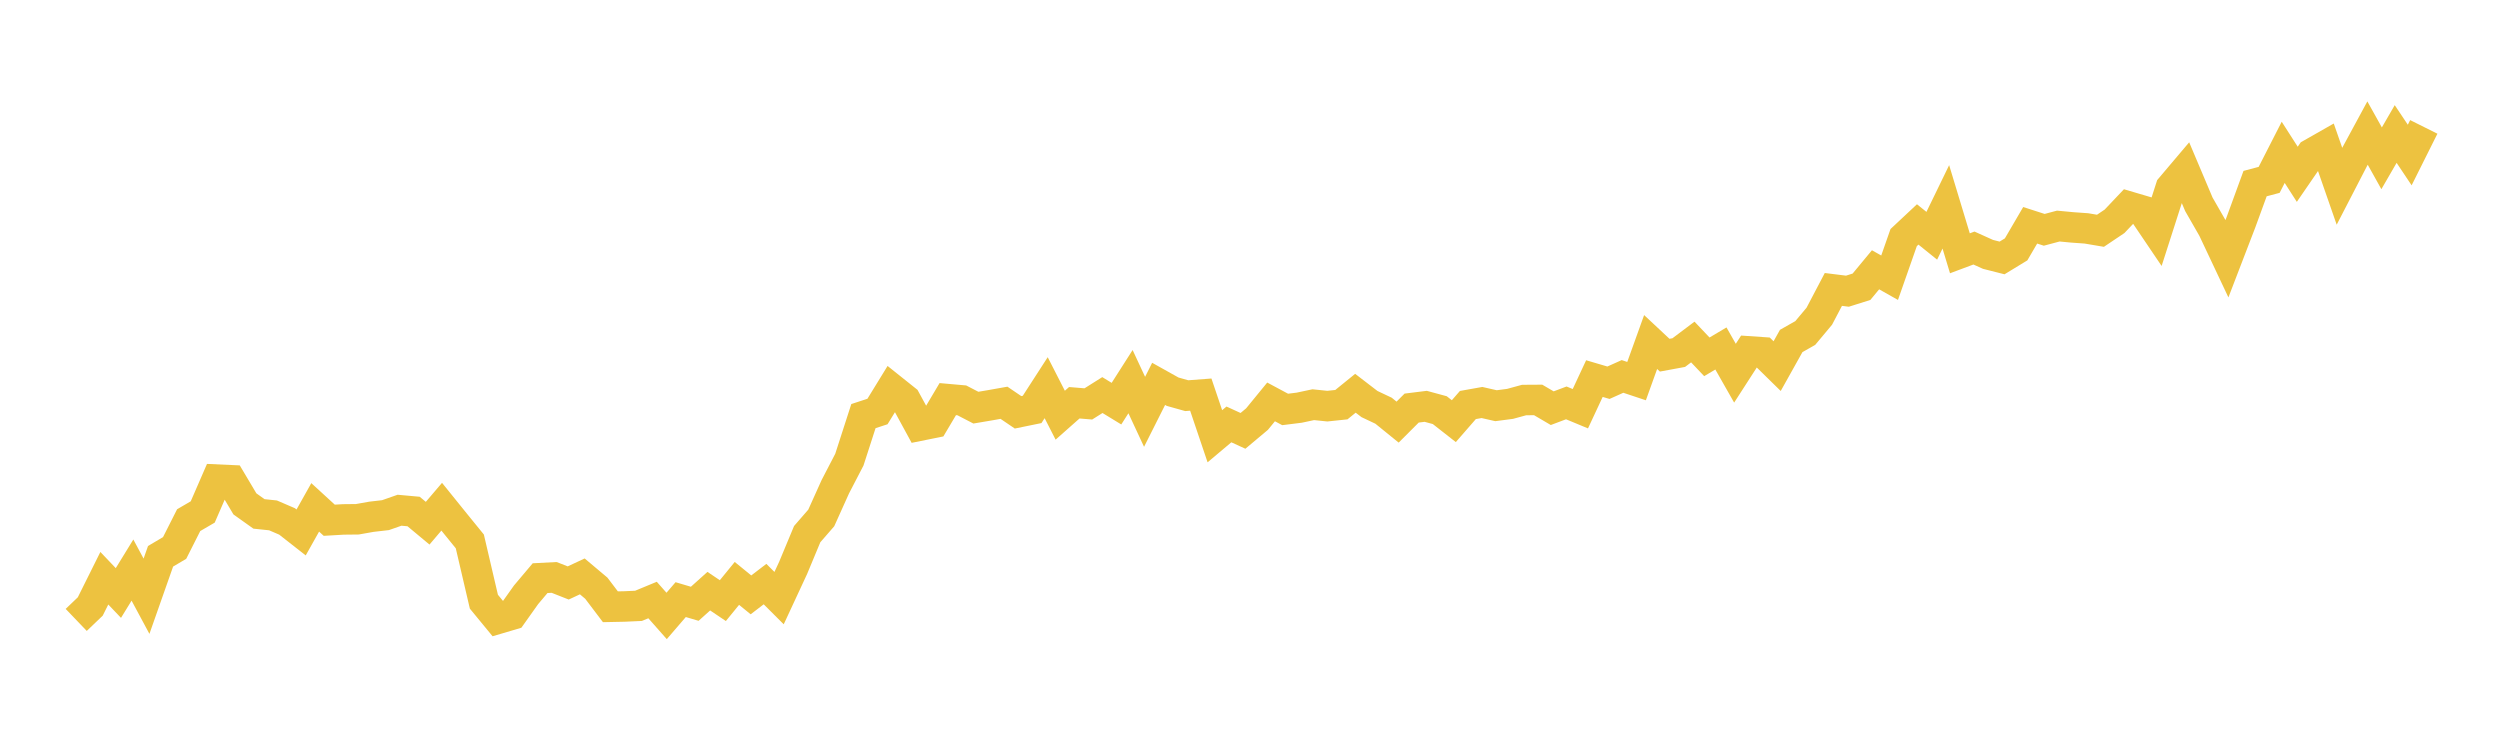 <svg width="164" height="48" xmlns="http://www.w3.org/2000/svg" xmlns:xlink="http://www.w3.org/1999/xlink"><path fill="none" stroke="rgb(237,194,64)" stroke-width="2" d="M5,40.667L5.922,39.784L6.844,37.932L7.766,38.901L8.689,37.397L9.611,39.113L10.533,36.492L11.455,35.947L12.377,34.122L13.299,33.585L14.222,31.462L15.144,31.504L16.066,33.055L16.988,33.712L17.91,33.809L18.832,34.206L19.754,34.929L20.677,33.283L21.599,34.128L22.521,34.074L23.443,34.064L24.365,33.9L25.287,33.794L26.21,33.471L27.132,33.555L28.054,34.322L28.976,33.24L29.898,34.382L30.82,35.516L31.743,39.471L32.665,40.592L33.587,40.319L34.509,39.02L35.431,37.927L36.353,37.879L37.275,38.242L38.198,37.811L39.12,38.587L40.042,39.804L40.964,39.785L41.886,39.743L42.808,39.361L43.731,40.406L44.653,39.335L45.575,39.608L46.497,38.78L47.419,39.401L48.341,38.271L49.263,39.023L50.186,38.316L51.108,39.237L52.03,37.252L52.952,35.038L53.874,33.978L54.796,31.931L55.719,30.152L56.641,27.297L57.563,26.995L58.485,25.494L59.407,26.23L60.329,27.924L61.251,27.738L62.174,26.182L63.096,26.264L64.018,26.742L64.94,26.586L65.862,26.422L66.784,27.048L67.707,26.859L68.629,25.432L69.551,27.237L70.473,26.421L71.395,26.497L72.317,25.916L73.24,26.48L74.162,25.036L75.084,27.016L76.006,25.182L76.928,25.697L77.85,25.956L78.772,25.886L79.695,28.618L80.617,27.842L81.539,28.265L82.461,27.492L83.383,26.365L84.305,26.859L85.228,26.744L86.15,26.548L87.072,26.643L87.994,26.546L88.916,25.798L89.838,26.506L90.76,26.942L91.683,27.691L92.605,26.77L93.527,26.655L94.449,26.905L95.371,27.628L96.293,26.569L97.216,26.404L98.138,26.614L99.06,26.494L99.982,26.242L100.904,26.236L101.826,26.777L102.749,26.429L103.671,26.812L104.593,24.835L105.515,25.107L106.437,24.694L107.359,25.001L108.281,22.437L109.204,23.3L110.126,23.13L111.048,22.436L111.97,23.408L112.892,22.86L113.814,24.482L114.737,23.051L115.659,23.114L116.581,24.018L117.503,22.368L118.425,21.845L119.347,20.743L120.269,18.987L121.192,19.102L122.114,18.811L123.036,17.698L123.958,18.218L124.88,15.586L125.802,14.723L126.725,15.467L127.647,13.569L128.569,16.616L129.491,16.271L130.413,16.687L131.335,16.921L132.257,16.359L133.18,14.779L134.102,15.076L135.024,14.83L135.946,14.917L136.868,14.983L137.79,15.139L138.713,14.519L139.635,13.547L140.557,13.819L141.479,15.183L142.401,12.311L143.323,11.222L144.246,13.404L145.168,15.011L146.09,16.966L147.012,14.567L147.934,12.044L148.856,11.799L149.778,9.993L150.701,11.434L151.623,10.091L152.545,9.566L153.467,12.215L154.389,10.432L155.311,8.729L156.234,10.385L157.156,8.79L158.078,10.17L159,8.325"></path></svg>